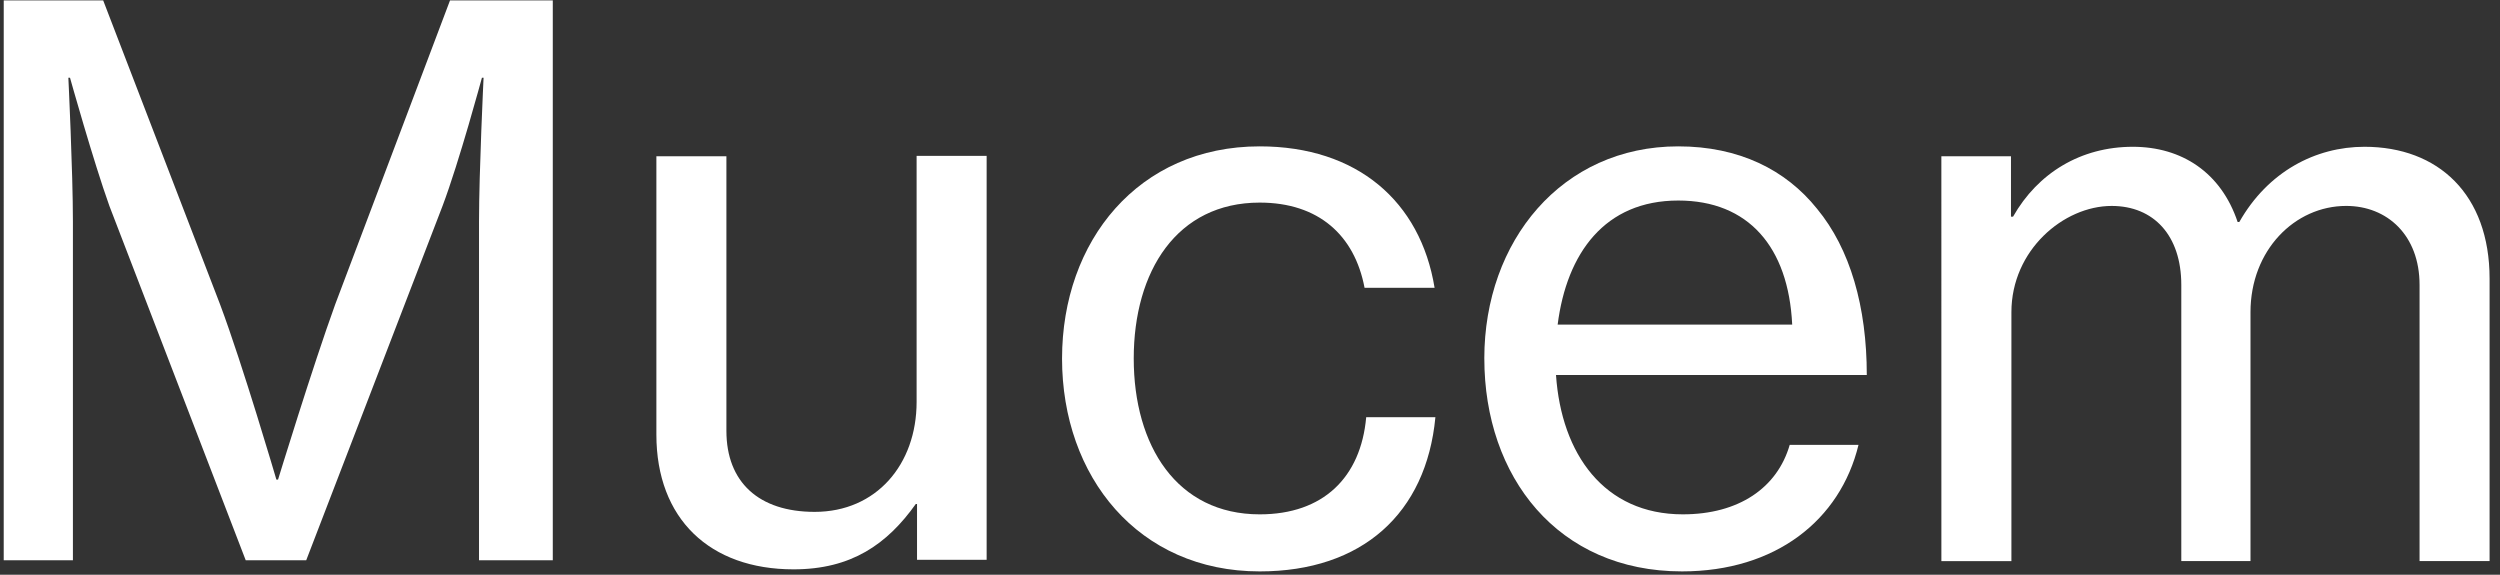 <svg height="40" viewBox="0 0 174 40" width="174" xmlns="http://www.w3.org/2000/svg"><rect x="0" y="0" width="174" height="40" fill="#333333" stroke="none"/><g fill="#fff"><path d="m.26.029h6.922l8.133 21.151c1.586 4.23 3.922 12.201 3.922 12.201h.115s2.423-7.914 3.98-12.201l7.989-21.151h7.153v38.964h-5.134v-23.568c0-3.453.317-10.014.317-10.014h-.115s-1.586 5.871-2.74 8.921l-9.489 24.662h-4.211l-9.489-24.662c-1.096-3.05-2.74-8.921-2.74-8.921h-.115s.317 6.561.317 10.014v23.568h-4.816z"/><path d="m63.825 38.993v-3.914h-.087c-1.99 2.791-4.47 4.547-8.508 4.547-5.826 0-9.546-3.511-9.546-9.381v-19.367h4.874v19.108c0 3.568 2.25 5.64 6.143 5.64 4.297 0 7.095-3.309 7.095-7.655v-17.122h4.874v28.115h-4.845z"/><path d="m73.919 24.95c0-8.173 5.307-14.763 13.757-14.763 6.778 0 11.19 3.827 12.171 9.842h-4.874c-.692-3.655-3.201-5.928-7.297-5.928-5.768 0-8.768 4.777-8.768 10.849 0 6.072 2.999 10.849 8.768 10.849 4.413 0 7.037-2.561 7.412-6.763h4.816c-.634 6.705-5.105 10.734-12.229 10.734-8.45 0-13.757-6.59-13.757-14.82"/><path d="m108.413 22.59h16.324c-.26-5.41-3.057-8.633-7.931-8.633-5.105 0-7.758 3.655-8.393 8.633m-5.105 2.36c0-8.173 5.393-14.763 13.498-14.763 4.211 0 7.47 1.612 9.662 4.345 2.307 2.791 3.461 6.82 3.461 11.568h-21.631c.375 5.496 3.346 9.698 8.825 9.698 3.894 0 6.576-1.842 7.441-4.835h4.788c-1.269 5.237-5.768 8.806-12.286 8.806-8.652 0-13.757-6.59-13.757-14.82"/><path d="m135.119 10.878h4.845v4.201h.144c1.73-3.05 4.73-4.863 8.335-4.863 3.403 0 6.143 1.784 7.297 5.237h.115c1.99-3.511 5.307-5.237 8.71-5.237 5.134 0 8.71 3.309 8.71 9.18v19.655h-4.874v-19.223c0-3.453-2.25-5.496-5.105-5.496-3.576 0-6.662 3.079-6.662 7.396v17.324h-4.816v-19.223c0-3.453-1.932-5.496-4.845-5.496-3.346 0-6.979 3.079-6.979 7.396v17.324h-4.874z"/></g></svg>